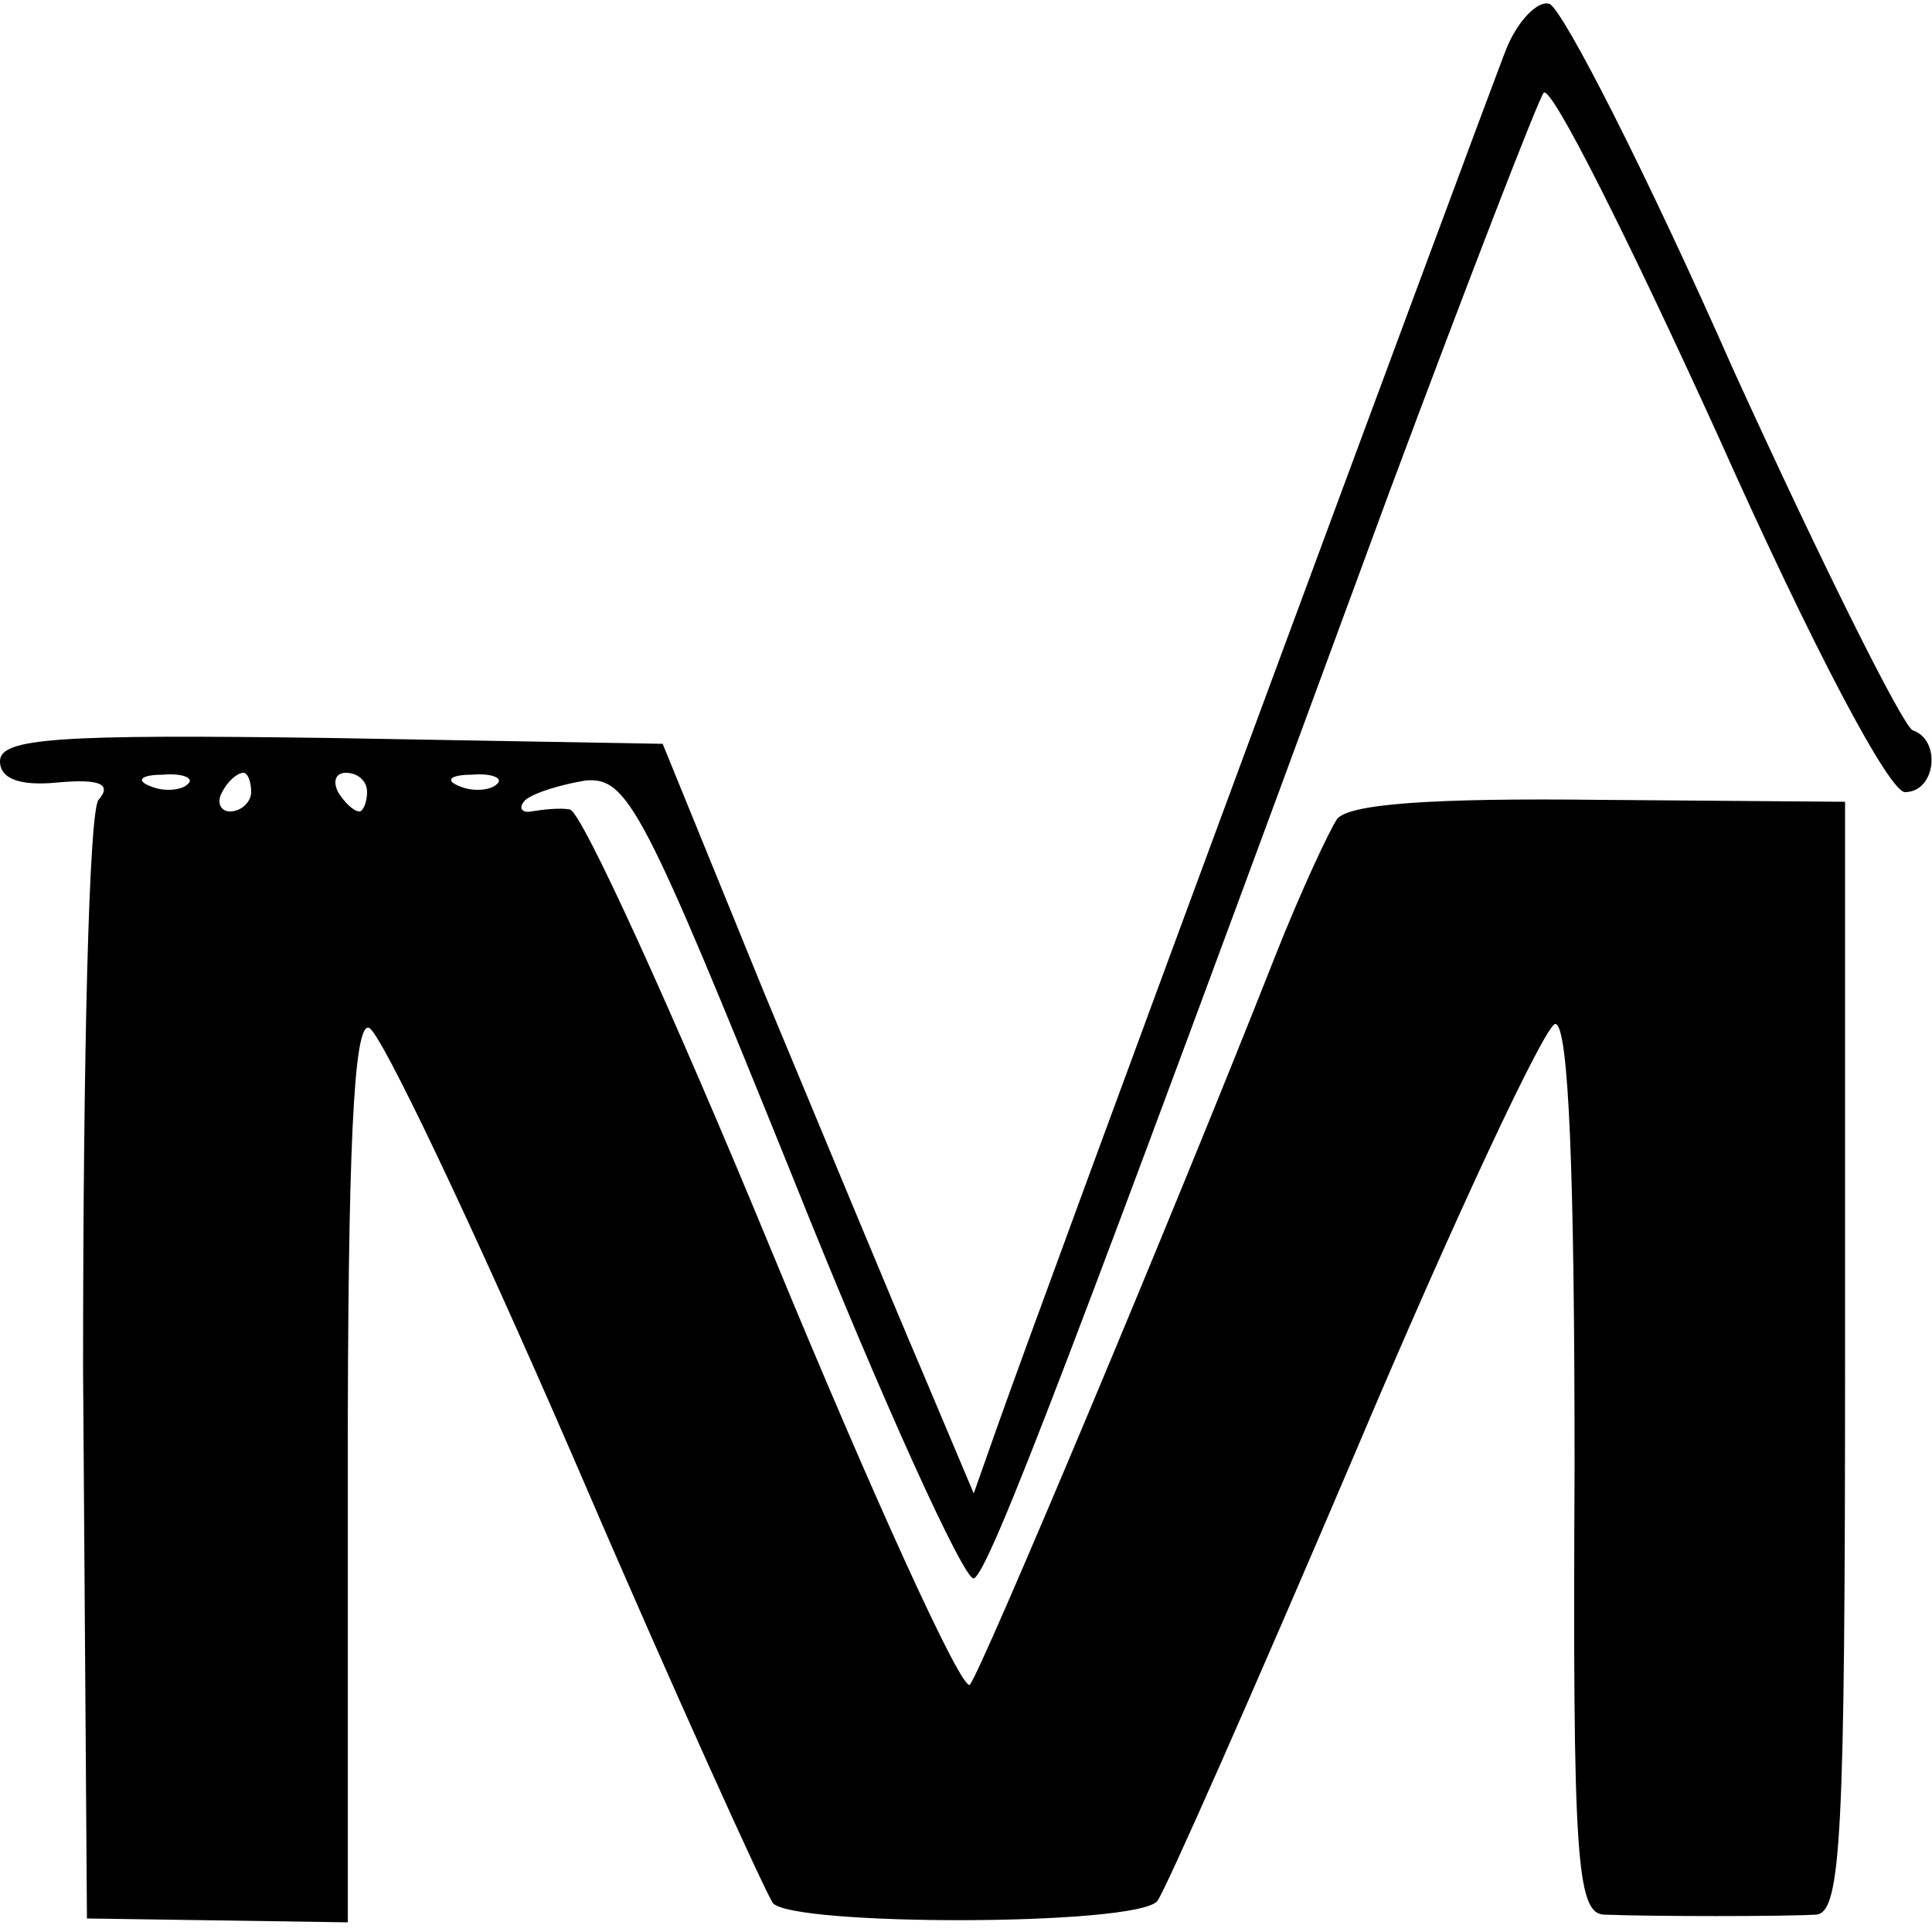 <?xml version="1.0" standalone="no"?>
<!DOCTYPE svg PUBLIC "-//W3C//DTD SVG 20010904//EN"
 "http://www.w3.org/TR/2001/REC-SVG-20010904/DTD/svg10.dtd">
<svg version="1.0" xmlns="http://www.w3.org/2000/svg"
 width="100pt" height="100pt" viewBox="0 0 100 100"
 preserveAspectRatio="xMidYMid meet">
<g transform="translate(0,100) scale(0.1,-0.1)"
fill="#000000" stroke="none">
<path d="M779 973 c-18 -47 -238 -641 -263 -712 l-12 -34 -27 64 c-15 35 -51
122 -81 194 l-53 130 -171 3 c-142 2 -172 0 -172 -12 0 -9 10 -13 30 -11 22 2
28 -1 21 -9 -5 -6 -8 -133 -8 -295 l2 -284 68 -1 67 -1 0 233 c0 166 3 233 11
230 6 -2 54 -103 106 -223 52 -121 99 -224 103 -230 10 -12 188 -12 199 1 4 5
50 109 102 231 52 123 99 223 104 223 7 0 10 -78 10 -230 -1 -200 1 -230 15
-231 25 -1 94 -1 110 0 13 1 15 40 15 289 l0 287 -127 1 c-86 1 -130 -2 -136
-10 -4 -6 -19 -38 -32 -71 -54 -137 -152 -370 -158 -377 -4 -4 -50 97 -102
223 -52 126 -99 229 -105 230 -5 1 -14 0 -20 -1 -5 -1 -7 2 -3 6 5 4 19 8 31
10 22 2 30 -14 108 -207 46 -115 88 -207 93 -206 8 3 52 119 215 562 41 110
77 203 80 207 4 4 44 -76 90 -177 50 -112 89 -185 97 -185 16 0 19 27 4 32 -5
2 -47 86 -93 187 -45 102 -88 186 -95 189 -6 2 -17 -9 -23 -25z m-682 -379
c-3 -3 -12 -4 -19 -1 -8 3 -5 6 6 6 11 1 17 -2 13 -5z m33 -4 c0 -5 -5 -10
-11 -10 -5 0 -7 5 -4 10 3 6 8 10 11 10 2 0 4 -4 4 -10z m60 0 c0 -5 -2 -10
-4 -10 -3 0 -8 5 -11 10 -3 6 -1 10 4 10 6 0 11 -4 11 -10z m67 4 c-3 -3 -12
-4 -19 -1 -8 3 -5 6 6 6 11 1 17 -2 13 -5z"/>
</g>
</svg>
